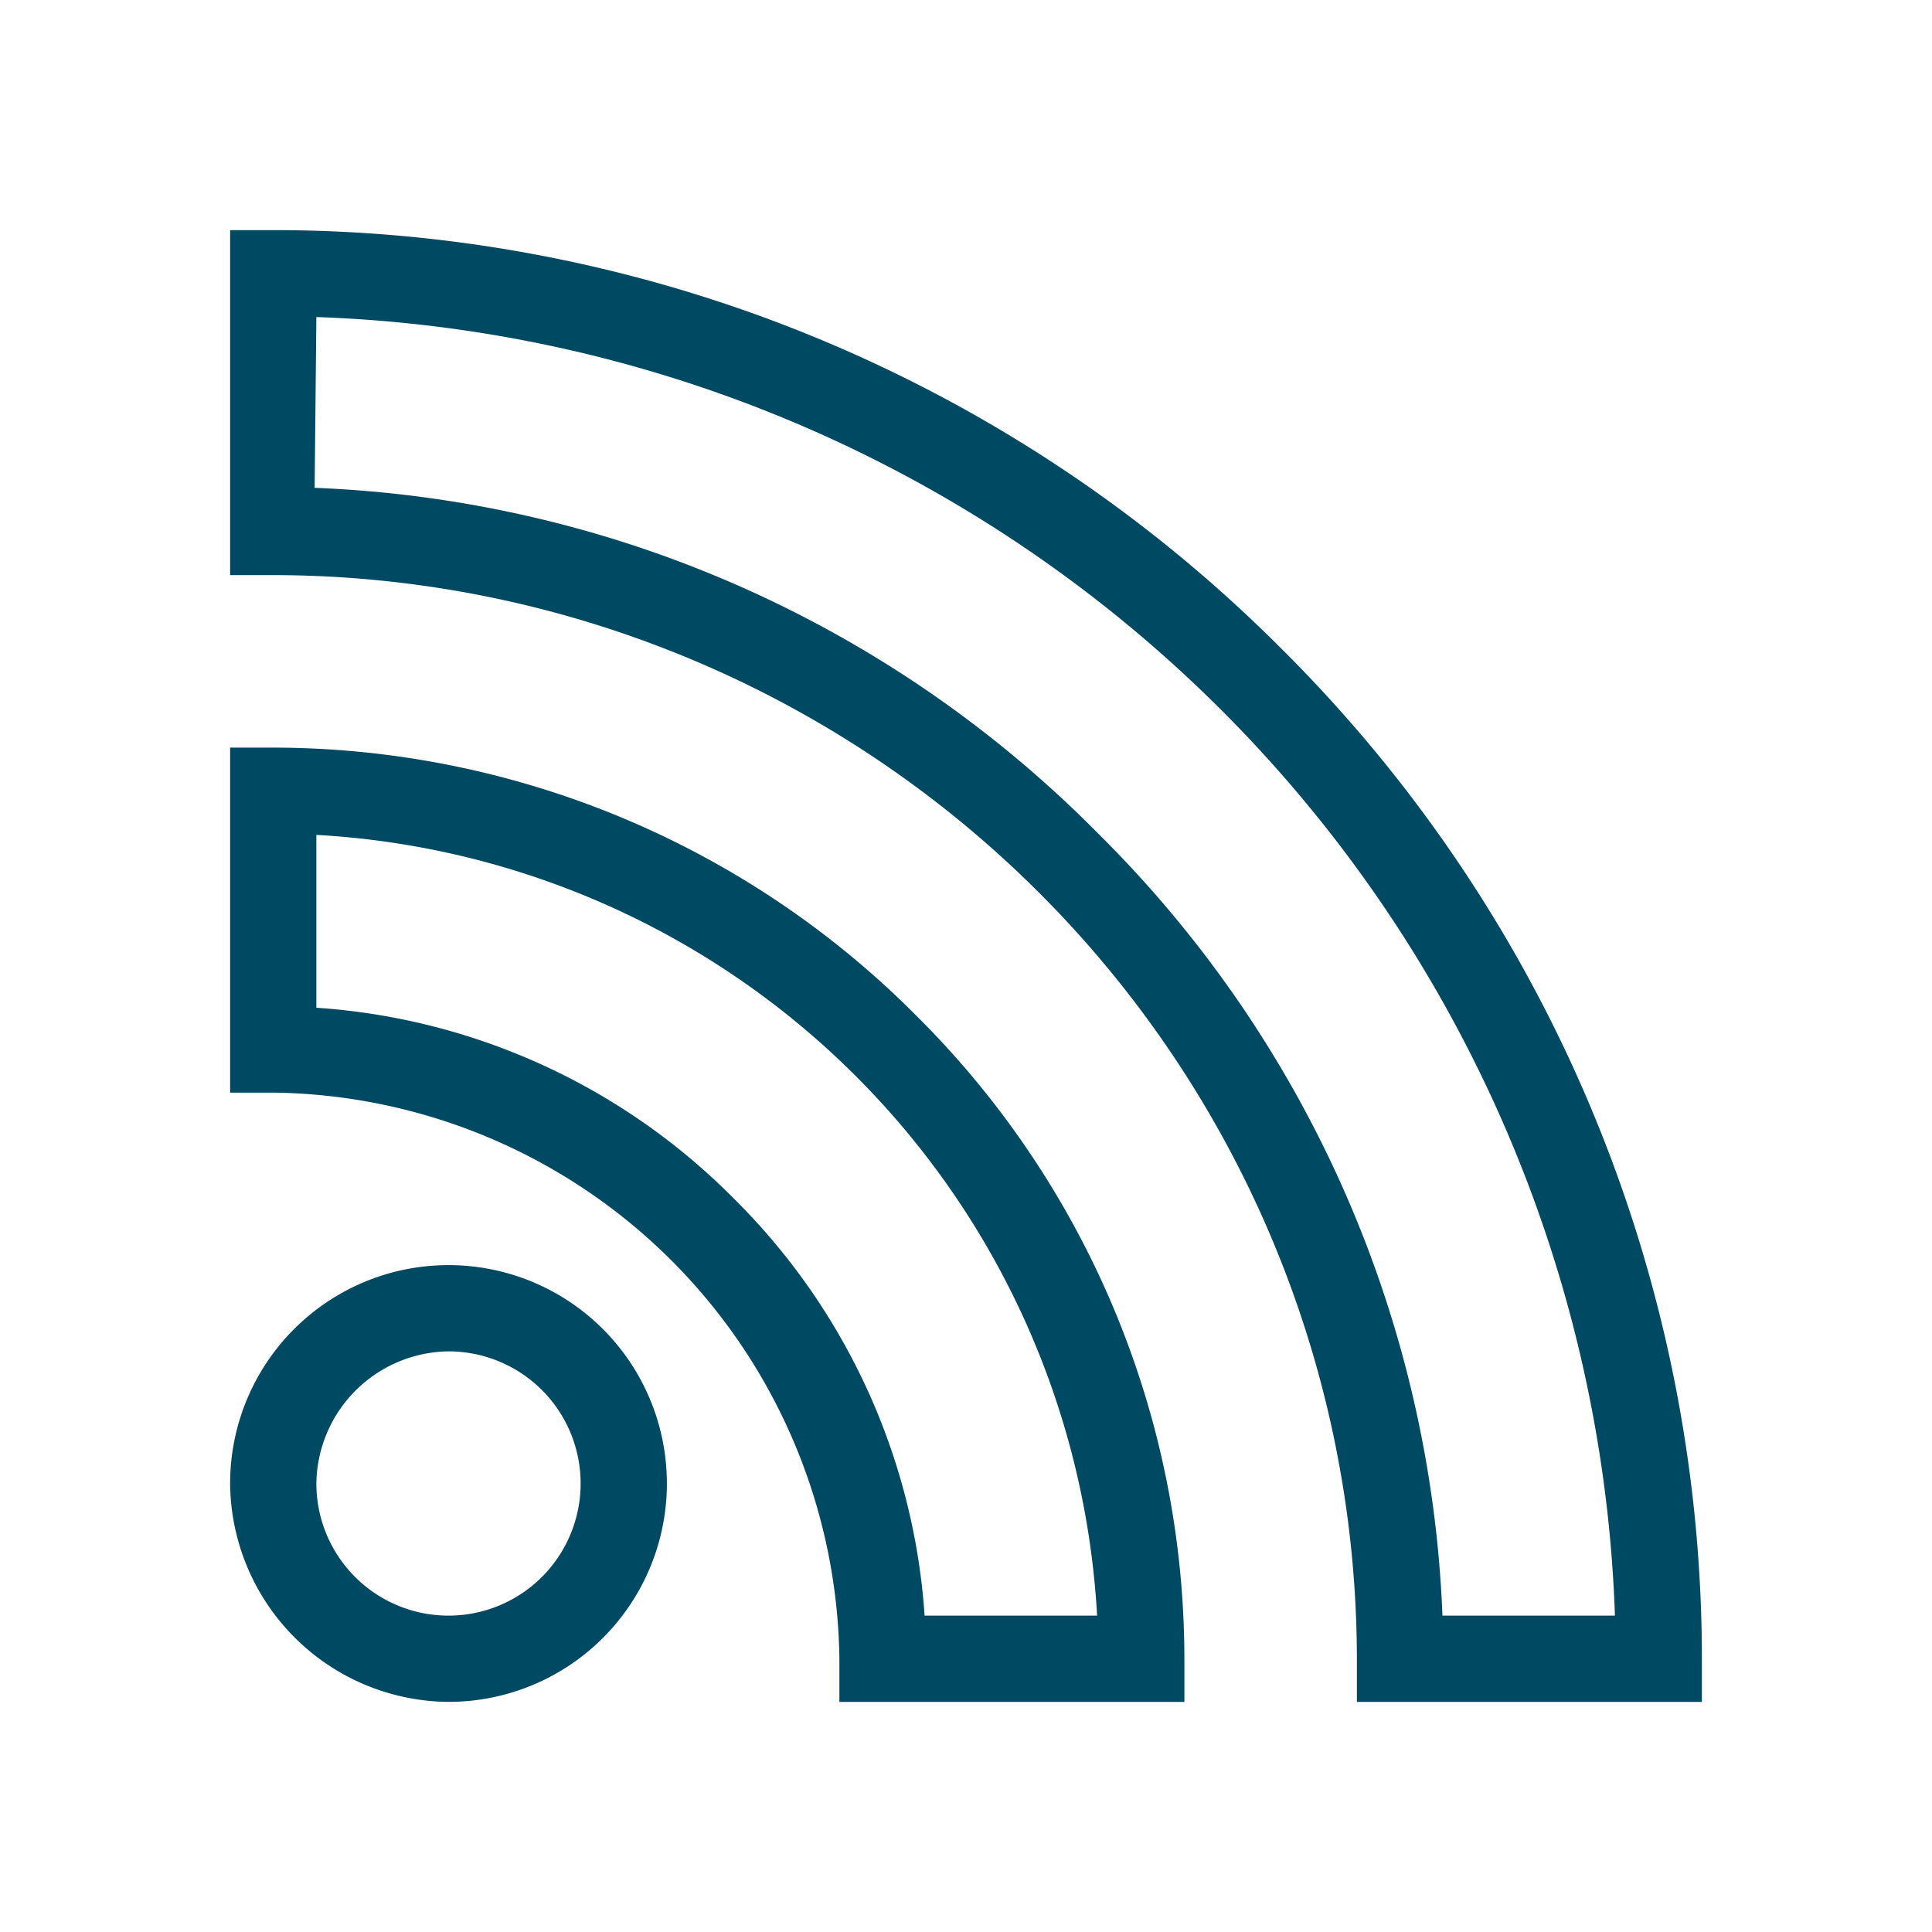 <svg id="Layer_1" data-name="Layer 1" xmlns="http://www.w3.org/2000/svg" viewBox="0 0 56 56"><defs><style>.cls-1{fill:#004963;}</style></defs><title>Artboard 32</title><path class="cls-1" d="M7.92,16.67A31.44,31.44,0,0,1,39.33,48.08v1.25h10V48.08A41.27,41.27,0,0,0,37.17,18.83,41.27,41.27,0,0,0,7.92,6.67H6.67v10ZM9.17,9.19A39,39,0,0,1,46.81,46.83h-5a33.76,33.76,0,0,0-10-22.69,33.77,33.77,0,0,0-22.69-10Z"/><path class="cls-1" d="M24.33,48.08v1.25h10V48.08a26.29,26.29,0,0,0-7.77-18.64A26.32,26.32,0,0,0,7.92,21.67H6.67v10H7.92A16.62,16.62,0,0,1,24.33,48.08ZM9.17,24.2A24,24,0,0,1,31.8,46.83h-5a18.8,18.8,0,0,0-5.53-12.09A18.8,18.8,0,0,0,9.17,29.21Z"/><path class="cls-1" d="M13,49.33A6.33,6.33,0,1,0,6.67,43,6.38,6.38,0,0,0,13,49.33Zm0-10.16A3.83,3.83,0,1,1,9.17,43,3.88,3.88,0,0,1,13,39.17Z"/></svg>